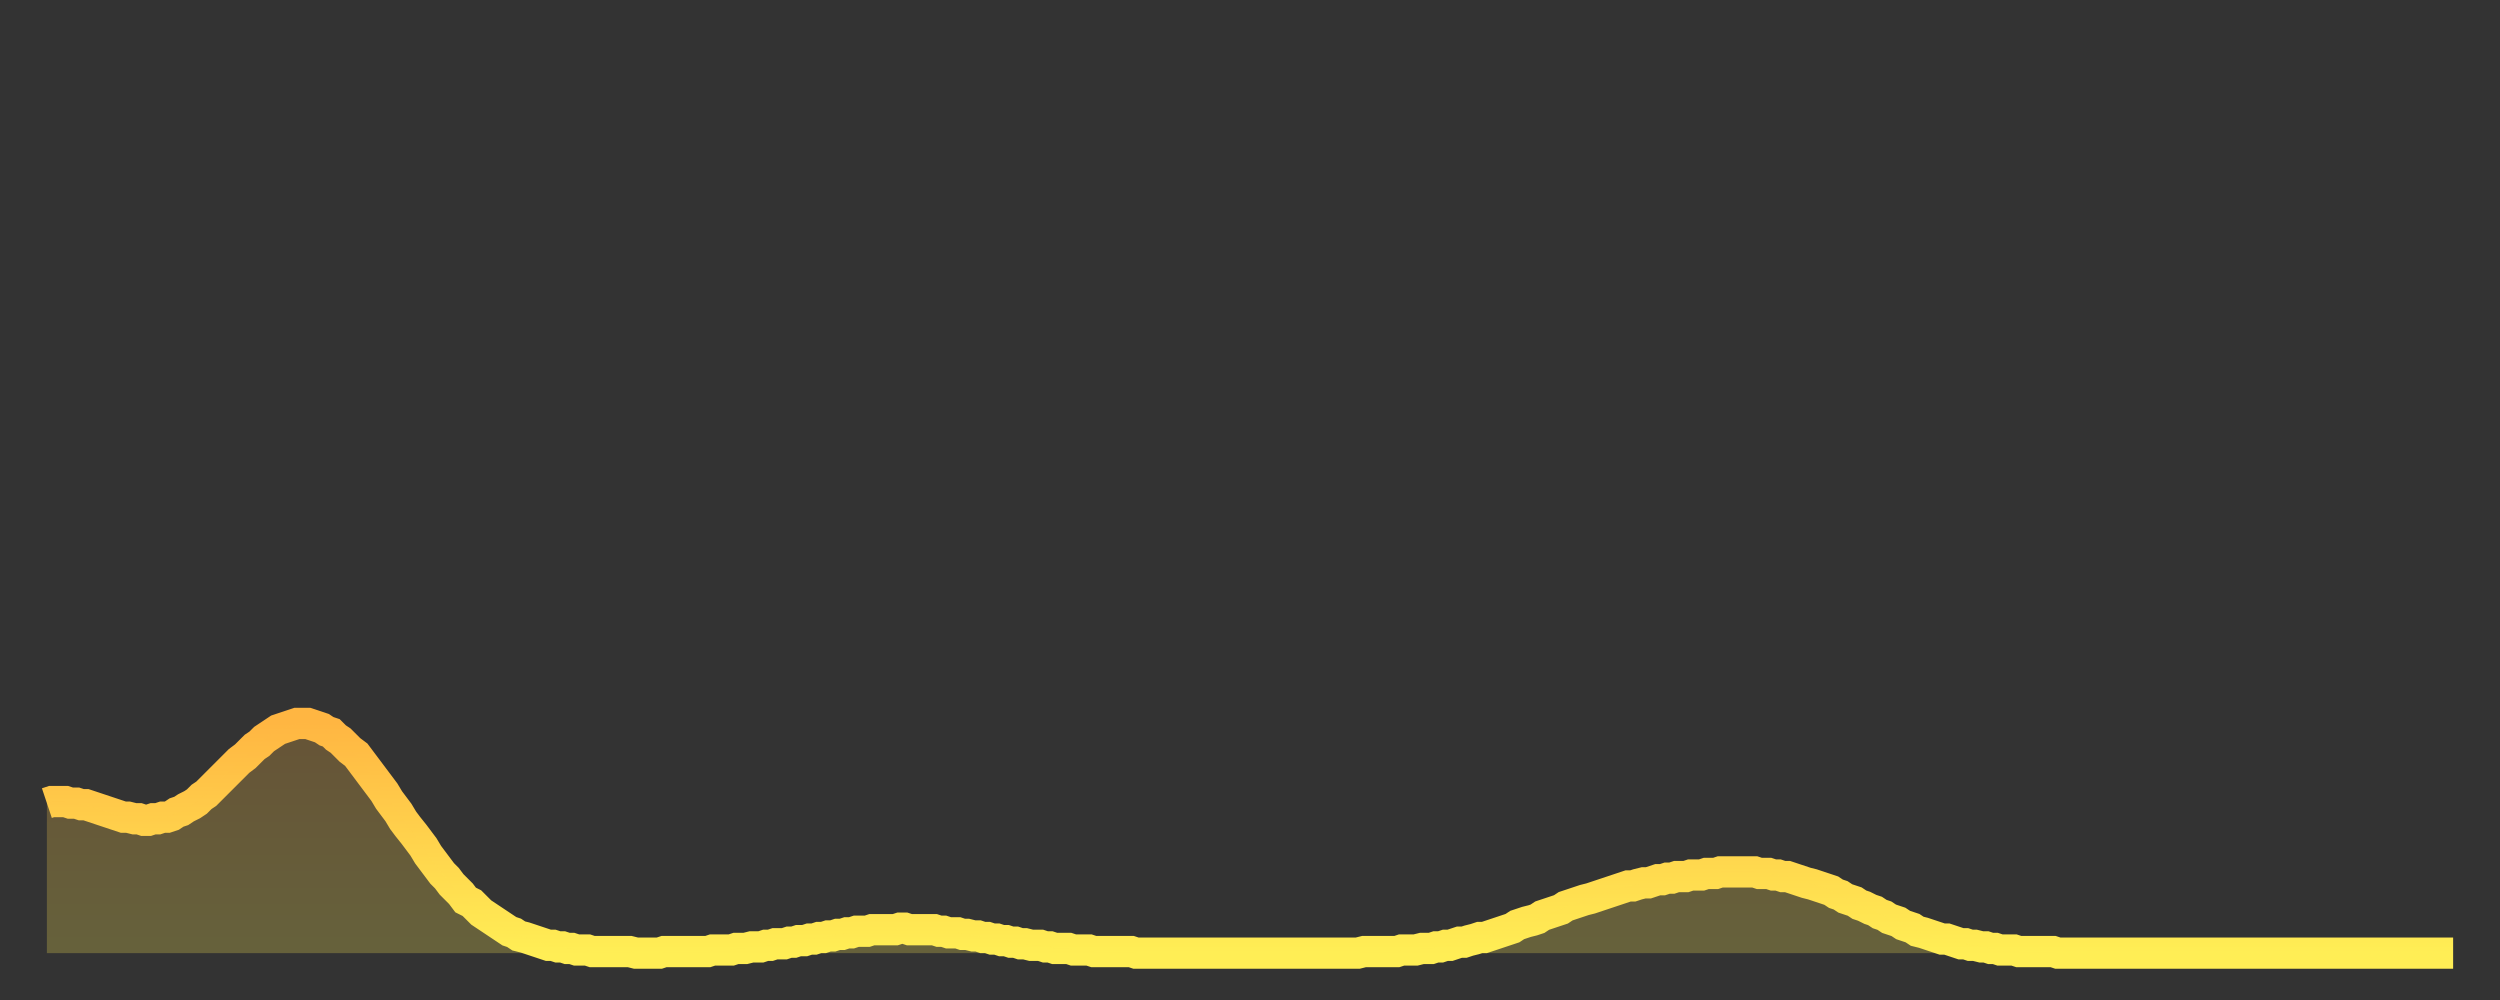 <?xml version="1.0" encoding="utf-8" ?>
<svg baseProfile="full" height="64" version="1.1" width="160" xmlns="http://www.w3.org/2000/svg" xmlns:ev="http://www.w3.org/2001/xml-events" xmlns:xlink="http://www.w3.org/1999/xlink"><rect width="100%" height="100%" fill="#333333" stroke="none"/><defs><linearGradient id="id2450958" x1="0" x2="0" y1="0" y2="1"><stop offset="0%" stop-color="#ffb642" /><stop offset="50%" stop-color="#ffd24c" /><stop offset="100%" stop-color="#ffee55" /></linearGradient></defs><g transform="translate(3,3)"><g><path d="M 0.0 48.4 0.3 48.3 0.6 48.3 0.9 48.3 1.2 48.3 1.5 48.4 1.9 48.4 2.2 48.5 2.5 48.5 2.8 48.6 3.1 48.7 3.4 48.8 3.7 48.9 4.0 49.0 4.3 49.1 4.6 49.2 4.9 49.3 5.2 49.3 5.6 49.4 5.9 49.4 6.2 49.5 6.5 49.5 6.8 49.4 7.1 49.4 7.4 49.3 7.7 49.3 8.0 49.2 8.3 49.0 8.6 48.9 8.9 48.7 9.3 48.5 9.6 48.3 9.9 48.0 10.2 47.8 10.5 47.5 10.8 47.2 11.1 46.9 11.4 46.6 11.7 46.3 12.0 46.0 12.3 45.7 12.7 45.4 13.0 45.1 13.3 44.8 13.6 44.6 13.9 44.3 14.2 44.1 14.5 43.9 14.8 43.7 15.1 43.6 15.4 43.5 15.7 43.4 16.0 43.3 16.4 43.3 16.7 43.3 17.0 43.4 17.3 43.5 17.6 43.6 17.9 43.8 18.2 43.9 18.5 44.2 18.8 44.4 19.1 44.7 19.4 45.0 19.8 45.3 20.1 45.7 20.4 46.1 20.7 46.5 21.0 46.9 21.3 47.3 21.6 47.7 21.9 48.2 22.2 48.6 22.5 49.0 22.8 49.5 23.1 49.9 23.5 50.4 23.8 50.8 24.1 51.2 24.4 51.7 24.7 52.1 25.0 52.5 25.3 52.9 25.6 53.2 25.9 53.6 26.2 53.9 26.5 54.2 26.8 54.6 27.2 54.8 27.5 55.1 27.8 55.4 28.1 55.6 28.4 55.8 28.7 56.0 29.0 56.2 29.3 56.4 29.6 56.6 29.9 56.7 30.2 56.9 30.6 57.0 30.9 57.1 31.2 57.2 31.5 57.3 31.8 57.4 32.1 57.5 32.4 57.5 32.7 57.6 33.0 57.6 33.3 57.7 33.6 57.7 33.9 57.8 34.3 57.8 34.6 57.8 34.9 57.9 35.2 57.9 35.5 57.9 35.8 57.9 36.1 57.9 36.4 57.9 36.7 57.9 37.0 57.9 37.3 57.9 37.7 58.0 38.0 58.0 38.3 58.0 38.6 58.0 38.9 58.0 39.2 58.0 39.5 57.9 39.8 57.9 40.1 57.9 40.4 57.9 40.7 57.9 41.0 57.9 41.4 57.9 41.7 57.9 42.0 57.9 42.3 57.9 42.6 57.8 42.9 57.8 43.2 57.8 43.5 57.8 43.8 57.8 44.1 57.7 44.4 57.7 44.7 57.7 45.1 57.6 45.4 57.6 45.7 57.6 46.0 57.5 46.3 57.5 46.6 57.4 46.9 57.4 47.2 57.4 47.5 57.3 47.8 57.3 48.1 57.2 48.5 57.2 48.8 57.1 49.1 57.1 49.4 57.0 49.7 57.0 50.0 56.9 50.3 56.9 50.6 56.8 50.9 56.8 51.2 56.7 51.5 56.7 51.8 56.6 52.2 56.6 52.5 56.6 52.8 56.5 53.1 56.5 53.4 56.5 53.7 56.5 54.0 56.5 54.3 56.5 54.6 56.4 54.9 56.4 55.2 56.5 55.6 56.5 55.9 56.5 56.2 56.5 56.5 56.5 56.8 56.5 57.1 56.6 57.4 56.6 57.7 56.7 58.0 56.7 58.3 56.7 58.6 56.8 58.9 56.8 59.3 56.9 59.6 56.9 59.9 57.0 60.2 57.0 60.5 57.1 60.8 57.1 61.1 57.2 61.4 57.2 61.7 57.3 62.0 57.3 62.3 57.4 62.6 57.4 63.0 57.5 63.3 57.5 63.6 57.5 63.9 57.6 64.2 57.6 64.5 57.7 64.8 57.7 65.1 57.7 65.4 57.7 65.7 57.8 66.0 57.8 66.4 57.8 66.7 57.8 67.0 57.9 67.3 57.9 67.6 57.9 67.9 57.9 68.2 57.9 68.5 57.9 68.8 57.9 69.1 57.9 69.4 57.9 69.7 58.0 70.1 58.0 70.4 58.0 70.7 58.0 71.0 58.0 71.3 58.0 71.6 58.0 71.9 58.0 72.2 58.0 72.5 58.0 72.8 58.0 73.1 58.0 73.5 58.0 73.8 58.0 74.1 58.0 74.4 58.0 74.7 58.0 75.0 58.0 75.3 58.0 75.6 58.0 75.9 58.0 76.2 58.0 76.5 58.0 76.8 58.0 77.2 58.0 77.5 58.0 77.8 58.0 78.1 58.0 78.4 58.0 78.7 58.0 79.0 58.0 79.3 58.0 79.6 58.0 79.9 58.0 80.2 58.0 80.5 58.0 80.9 58.0 81.2 58.0 81.5 58.0 81.8 58.0 82.1 58.0 82.4 58.0 82.7 58.0 83.0 58.0 83.3 58.0 83.6 58.0 83.9 58.0 84.3 57.9 84.6 57.9 84.9 57.9 85.2 57.9 85.5 57.9 85.8 57.9 86.1 57.9 86.4 57.9 86.7 57.8 87.0 57.8 87.3 57.8 87.6 57.8 88.0 57.7 88.3 57.7 88.6 57.7 88.9 57.6 89.2 57.6 89.5 57.5 89.8 57.5 90.1 57.4 90.4 57.3 90.7 57.3 91.0 57.2 91.4 57.1 91.7 57.0 92.0 57.0 92.3 56.9 92.6 56.8 92.9 56.7 93.2 56.6 93.5 56.5 93.8 56.4 94.1 56.2 94.4 56.1 94.7 56.0 95.1 55.9 95.4 55.8 95.7 55.6 96.0 55.5 96.3 55.4 96.6 55.3 96.9 55.2 97.2 55.0 97.5 54.9 97.8 54.8 98.1 54.7 98.4 54.6 98.8 54.5 99.1 54.4 99.4 54.3 99.7 54.2 100.0 54.1 100.3 54.0 100.6 53.9 100.9 53.8 101.2 53.7 101.5 53.7 101.8 53.6 102.2 53.5 102.5 53.5 102.8 53.4 103.1 53.3 103.4 53.3 103.7 53.2 104.0 53.2 104.3 53.1 104.6 53.1 104.9 53.1 105.2 53.0 105.5 53.0 105.9 53.0 106.2 52.9 106.5 52.9 106.8 52.9 107.1 52.8 107.4 52.8 107.7 52.8 108.0 52.8 108.3 52.8 108.6 52.8 108.9 52.8 109.3 52.8 109.6 52.9 109.9 52.9 110.2 52.9 110.5 53.0 110.8 53.0 111.1 53.1 111.4 53.1 111.7 53.2 112.0 53.3 112.3 53.4 112.6 53.5 113.0 53.6 113.3 53.7 113.6 53.8 113.9 53.9 114.2 54.0 114.5 54.2 114.8 54.3 115.1 54.5 115.4 54.6 115.7 54.7 116.0 54.9 116.3 55.0 116.7 55.2 117.0 55.3 117.3 55.5 117.6 55.6 117.9 55.8 118.2 55.9 118.5 56.0 118.8 56.2 119.1 56.3 119.4 56.4 119.7 56.6 120.1 56.7 120.4 56.8 120.7 56.9 121.0 57.0 121.3 57.1 121.6 57.1 121.9 57.2 122.2 57.3 122.5 57.4 122.8 57.4 123.1 57.5 123.4 57.5 123.8 57.6 124.1 57.6 124.4 57.7 124.7 57.7 125.0 57.8 125.3 57.8 125.6 57.8 125.9 57.8 126.2 57.9 126.5 57.9 126.8 57.9 127.2 57.9 127.5 57.9 127.8 57.9 128.1 57.9 128.4 57.9 128.7 58.0 129.0 58.0 129.3 58.0 129.6 58.0 129.9 58.0 130.2 58.0 130.5 58.0 130.9 58.0 131.2 58.0 131.5 58.0 131.8 58.0 132.1 58.0 132.4 58.0 132.7 58.0 133.0 58.0 133.3 58.0 133.6 58.0 133.9 58.0 134.2 58.0 134.6 58.0 134.9 58.0 135.2 58.0 135.5 58.0 135.8 58.0 136.1 58.0 136.4 58.0 136.7 58.0 137.0 58.0 137.3 58.0 137.6 58.0 138.0 58.0 138.3 58.0 138.6 58.0 138.9 58.0 139.2 58.0 139.5 58.0 139.8 58.0 140.1 58.0 140.4 58.0 140.7 58.0 141.0 58.0 141.3 58.0 141.7 58.0 142.0 58.0 142.3 58.0 142.6 58.0 142.9 58.0 143.2 58.0 143.5 58.0 143.8 58.0 144.1 58.0 144.4 58.0 144.7 58.0 145.1 58.0 145.4 58.0 145.7 58.0 146.0 58.0 146.3 58.0 146.6 58.0 146.9 58.0 147.2 58.0 147.5 58.0 147.8 58.0 148.1 58.0 148.4 58.0 148.8 58.0 149.1 58.0 149.4 58.0 149.7 58.0 150.0 58.0 150.3 58.0 150.6 58.0 150.9 58.0 151.2 58.0 151.5 58.0 151.8 58.0 152.1 58.0 152.5 58.0 152.8 58.0 153.1 58.0 153.4 58.0 153.7 58.0 154.0 58.0" fill="none" id="graph-curve" opacity="1" stroke="url(#id2450958)" stroke-width="2" /><path d="M 0 58 L 0.0 48.4 0.3 48.3 0.6 48.3 0.9 48.3 1.2 48.3 1.5 48.4 1.9 48.4 2.2 48.5 2.5 48.5 2.8 48.6 3.1 48.7 3.4 48.8 3.7 48.9 4.0 49.0 4.3 49.1 4.6 49.2 4.9 49.3 5.2 49.3 5.6 49.4 5.9 49.4 6.2 49.5 6.5 49.5 6.8 49.4 7.1 49.4 7.4 49.3 7.7 49.3 8.0 49.2 8.3 49.0 8.6 48.9 8.9 48.7 9.3 48.5 9.6 48.3 9.9 48.0 10.2 47.8 10.5 47.5 10.8 47.2 11.1 46.9 11.4 46.6 11.7 46.3 12.0 46.0 12.3 45.7 12.7 45.4 13.0 45.1 13.3 44.8 13.6 44.6 13.9 44.3 14.2 44.1 14.5 43.9 14.8 43.7 15.1 43.6 15.4 43.5 15.7 43.4 16.0 43.3 16.4 43.3 16.7 43.3 17.0 43.4 17.3 43.5 17.6 43.6 17.9 43.8 18.2 43.9 18.5 44.2 18.8 44.4 19.1 44.7 19.4 45.0 19.8 45.3 20.1 45.7 20.4 46.1 20.7 46.5 21.0 46.9 21.3 47.3 21.6 47.7 21.9 48.2 22.2 48.6 22.5 49.0 22.8 49.5 23.1 49.9 23.5 50.4 23.8 50.8 24.1 51.2 24.4 51.7 24.7 52.1 25.0 52.5 25.3 52.9 25.6 53.2 25.9 53.6 26.2 53.9 26.5 54.2 26.8 54.6 27.2 54.8 27.5 55.1 27.8 55.4 28.1 55.6 28.4 55.8 28.7 56.0 29.0 56.2 29.3 56.4 29.6 56.6 29.9 56.7 30.2 56.9 30.6 57.0 30.9 57.1 31.2 57.2 31.5 57.3 31.8 57.4 32.1 57.5 32.4 57.5 32.7 57.6 33.0 57.6 33.3 57.7 33.6 57.7 33.9 57.8 34.3 57.8 34.6 57.8 34.9 57.9 35.2 57.9 35.5 57.9 35.8 57.9 36.1 57.9 36.4 57.9 36.7 57.9 37.0 57.9 37.3 57.9 37.7 58.0 38.0 58.0 38.3 58.0 38.6 58.0 38.9 58.0 39.2 58.0 39.5 57.9 39.8 57.9 40.1 57.9 40.4 57.9 40.7 57.9 41.0 57.9 41.4 57.9 41.7 57.9 42.0 57.9 42.3 57.9 42.6 57.8 42.9 57.8 43.2 57.8 43.5 57.8 43.8 57.8 44.1 57.7 44.4 57.7 44.7 57.7 45.1 57.6 45.4 57.6 45.7 57.6 46.0 57.5 46.3 57.5 46.6 57.4 46.9 57.4 47.2 57.4 47.5 57.3 47.8 57.3 48.1 57.2 48.5 57.2 48.8 57.1 49.1 57.1 49.4 57.0 49.7 57.0 50.0 56.9 50.3 56.9 50.6 56.8 50.9 56.8 51.2 56.7 51.5 56.7 51.8 56.6 52.2 56.6 52.5 56.6 52.8 56.5 53.1 56.5 53.4 56.5 53.7 56.5 54.0 56.5 54.3 56.5 54.6 56.4 54.9 56.4 55.2 56.5 55.6 56.5 55.9 56.5 56.2 56.5 56.5 56.5 56.8 56.5 57.1 56.6 57.4 56.6 57.7 56.7 58.0 56.7 58.3 56.7 58.6 56.8 58.9 56.8 59.3 56.9 59.6 56.9 59.9 57.0 60.2 57.0 60.5 57.1 60.8 57.1 61.1 57.2 61.4 57.2 61.7 57.3 62.0 57.3 62.3 57.4 62.6 57.4 63.0 57.5 63.3 57.5 63.6 57.5 63.9 57.6 64.2 57.6 64.5 57.7 64.8 57.7 65.1 57.7 65.4 57.7 65.7 57.8 66.0 57.8 66.4 57.8 66.7 57.8 67.0 57.9 67.3 57.9 67.6 57.9 67.9 57.9 68.2 57.9 68.5 57.9 68.8 57.9 69.1 57.9 69.4 57.9 69.7 58.0 70.1 58.0 70.4 58.0 70.7 58.0 71.0 58.0 71.3 58.0 71.6 58.0 71.9 58.0 72.2 58.0 72.5 58.0 72.8 58.0 73.1 58.0 73.5 58.0 73.8 58.0 74.1 58.0 74.4 58.0 74.7 58.0 75.0 58.0 75.3 58.0 75.6 58.0 75.9 58.0 76.2 58.0 76.5 58.0 76.8 58.0 77.2 58.0 77.5 58.0 77.8 58.0 78.1 58.0 78.4 58.0 78.7 58.0 79.0 58.0 79.3 58.0 79.6 58.0 79.9 58.0 80.2 58.0 80.5 58.0 80.9 58.0 81.2 58.0 81.5 58.0 81.8 58.0 82.1 58.0 82.4 58.0 82.7 58.0 83.0 58.0 83.3 58.0 83.6 58.0 83.9 58.0 84.3 57.9 84.6 57.9 84.9 57.9 85.2 57.9 85.5 57.9 85.8 57.9 86.1 57.9 86.4 57.9 86.7 57.8 87.0 57.8 87.3 57.8 87.6 57.8 88.0 57.7 88.3 57.7 88.6 57.7 88.9 57.6 89.2 57.6 89.5 57.5 89.8 57.5 90.1 57.4 90.4 57.3 90.7 57.3 91.0 57.2 91.4 57.1 91.7 57.0 92.0 57.0 92.3 56.9 92.6 56.8 92.9 56.7 93.2 56.6 93.5 56.5 93.8 56.4 94.1 56.2 94.4 56.1 94.7 56.0 95.1 55.9 95.4 55.8 95.7 55.6 96.0 55.5 96.3 55.4 96.6 55.3 96.9 55.2 97.2 55.0 97.5 54.9 97.8 54.8 98.1 54.7 98.4 54.6 98.8 54.5 99.1 54.4 99.4 54.3 99.7 54.2 100.0 54.1 100.3 54.0 100.6 53.9 100.9 53.8 101.2 53.7 101.5 53.7 101.8 53.6 102.2 53.5 102.5 53.5 102.8 53.4 103.1 53.3 103.4 53.3 103.7 53.2 104.0 53.2 104.3 53.1 104.6 53.1 104.9 53.1 105.2 53.0 105.5 53.0 105.9 53.0 106.2 52.9 106.5 52.9 106.8 52.9 107.1 52.8 107.4 52.8 107.7 52.8 108.0 52.8 108.3 52.8 108.6 52.8 108.9 52.8 109.3 52.8 109.6 52.9 109.9 52.9 110.2 52.9 110.5 53.0 110.8 53.0 111.1 53.1 111.4 53.1 111.7 53.2 112.0 53.3 112.3 53.4 112.6 53.5 113.0 53.6 113.3 53.7 113.6 53.8 113.9 53.9 114.2 54.0 114.5 54.2 114.8 54.3 115.1 54.5 115.4 54.6 115.7 54.7 116.0 54.9 116.3 55.0 116.7 55.2 117.0 55.3 117.3 55.5 117.6 55.6 117.9 55.8 118.2 55.9 118.5 56.0 118.8 56.2 119.1 56.3 119.4 56.4 119.7 56.6 120.1 56.7 120.4 56.8 120.7 56.9 121.0 57.0 121.3 57.1 121.6 57.1 121.9 57.2 122.2 57.3 122.5 57.4 122.8 57.4 123.1 57.5 123.4 57.5 123.8 57.6 124.1 57.6 124.4 57.7 124.7 57.7 125.0 57.8 125.3 57.8 125.6 57.8 125.9 57.8 126.2 57.9 126.5 57.9 126.8 57.9 127.2 57.9 127.5 57.9 127.8 57.9 128.1 57.9 128.4 57.9 128.7 58.0 129.0 58.0 129.3 58.0 129.6 58.0 129.9 58.0 130.2 58.0 130.5 58.0 130.9 58.0 131.2 58.0 131.5 58.0 131.8 58.0 132.1 58.0 132.4 58.0 132.7 58.0 133.0 58.0 133.3 58.0 133.6 58.0 133.9 58.0 134.2 58.0 134.6 58.0 134.9 58.0 135.2 58.0 135.5 58.0 135.8 58.0 136.1 58.0 136.4 58.0 136.7 58.0 137.0 58.0 137.3 58.0 137.6 58.0 138.0 58.0 138.3 58.0 138.6 58.0 138.9 58.0 139.2 58.0 139.5 58.0 139.8 58.0 140.1 58.0 140.4 58.0 140.7 58.0 141.0 58.0 141.3 58.0 141.7 58.0 142.0 58.0 142.3 58.0 142.6 58.0 142.9 58.0 143.2 58.0 143.5 58.0 143.8 58.0 144.1 58.0 144.4 58.0 144.7 58.0 145.1 58.0 145.4 58.0 145.7 58.0 146.0 58.0 146.3 58.0 146.6 58.0 146.9 58.0 147.2 58.0 147.5 58.0 147.8 58.0 148.1 58.0 148.4 58.0 148.8 58.0 149.1 58.0 149.4 58.0 149.7 58.0 150.0 58.0 150.3 58.0 150.6 58.0 150.9 58.0 151.2 58.0 151.5 58.0 151.8 58.0 152.1 58.0 152.5 58.0 152.8 58.0 153.1 58.0 153.4 58.0 153.7 58.0 154.0 58.0 154 58" fill="url(#id2450958)" fill-opacity=".25" id="graph-shadow" /></g></g></svg>